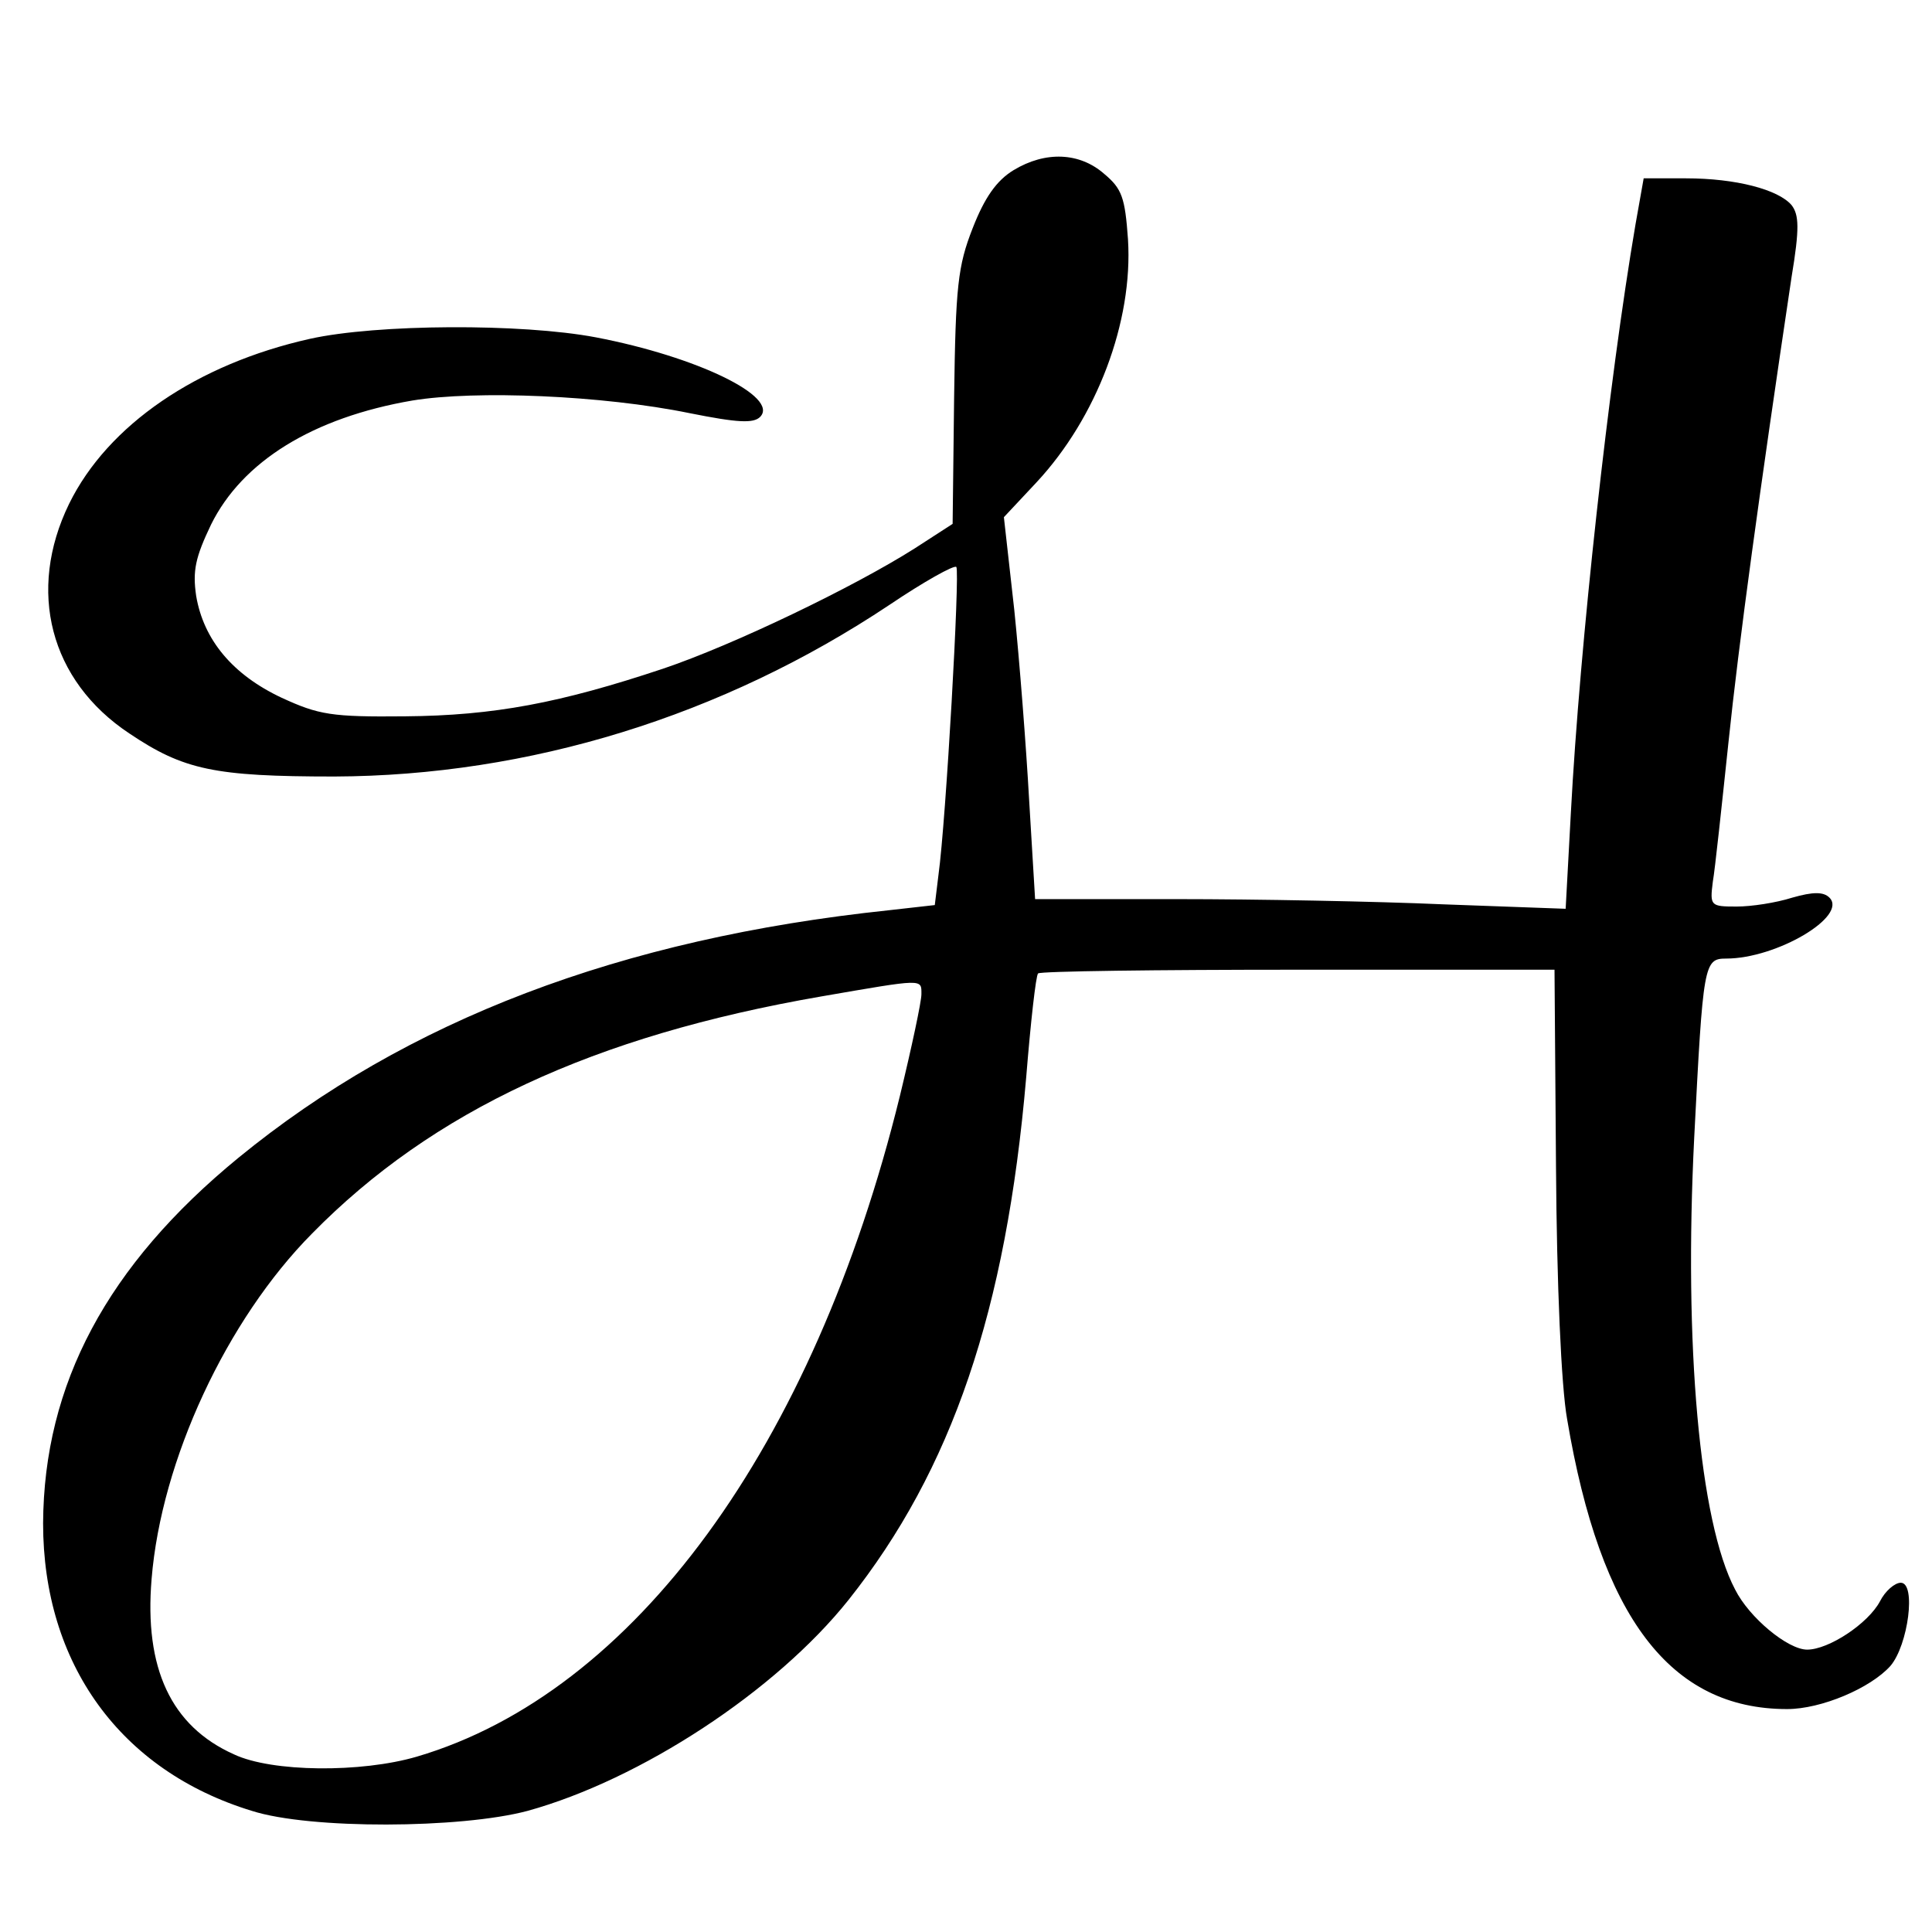 <?xml version="1.0" standalone="no"?>
<!DOCTYPE svg PUBLIC "-//W3C//DTD SVG 20010904//EN"
 "http://www.w3.org/TR/2001/REC-SVG-20010904/DTD/svg10.dtd">
<svg version="1.0" xmlns="http://www.w3.org/2000/svg"
 width="260pt" height="260pt" viewBox="0 0 260 260"
 preserveAspectRatio="xMidYMid meet">
<g transform="translate(0,260) scale(0.1,-0.1)"
fill="#000000" stroke="none">
<path d="M1364 2371 c-23 -14 -39 -37 -55 -78 -20 -51 -23 -78 -25 -228 l-2
-170 -51 -33 c-82 -52 -244 -130 -339 -162 -138 -46 -227 -63 -347 -64 -99 -1
-116 2 -166 25 -66 31 -105 78 -115 137 -5 34 -1 52 20 96 42 85 137 144 271
167 85 14 256 7 373 -17 65 -13 86 -14 95 -5 26 27 -85 81 -221 107 -100 19
-295 18 -385 -2 -152 -34 -272 -116 -324 -222 -57 -117 -26 -238 81 -309 73
-49 114 -58 276 -58 262 1 522 81 747 231 46 31 87 54 90 51 5 -6 -14 -342
-24 -414 l-5 -41 -62 -7 c-361 -38 -649 -148 -875 -333 -177 -145 -262 -305
-263 -492 0 -189 104 -333 281 -387 78 -25 281 -24 371 0 152 42 334 161 432
284 139 175 212 389 239 703 6 74 13 137 16 140 3 3 160 5 350 5 l345 0 2
-265 c1 -157 7 -296 15 -340 45 -267 139 -390 296 -390 46 0 112 28 139 58 24
28 35 112 14 112 -8 0 -21 -11 -28 -25 -16 -30 -69 -65 -98 -65 -26 0 -78 43
-97 81 -48 91 -69 329 -55 608 12 234 13 241 43 241 68 0 164 57 139 82 -8 8
-22 8 -50 0 -22 -7 -55 -12 -75 -12 -35 0 -36 1 -32 33 3 17 12 102 21 187 14
135 42 339 85 627 11 66 10 84 0 97 -18 21 -75 36 -142 36 l-57 0 -11 -62
c-36 -211 -75 -566 -87 -792 l-7 -129 -165 6 c-91 4 -252 7 -357 7 l-192 0 -8
133 c-4 72 -13 188 -20 256 l-14 125 44 47 c81 87 130 216 123 327 -4 56 -8
68 -32 88 -33 29 -79 31 -122 5z m-124 -1109 c0 -10 -13 -71 -29 -137 -116
-472 -358 -803 -650 -889 -75 -22 -195 -21 -246 3 -85 38 -121 116 -111 236
13 160 101 349 216 465 162 165 379 266 685 319 139 24 135 24 135 3z"/>
</g>
</svg>
